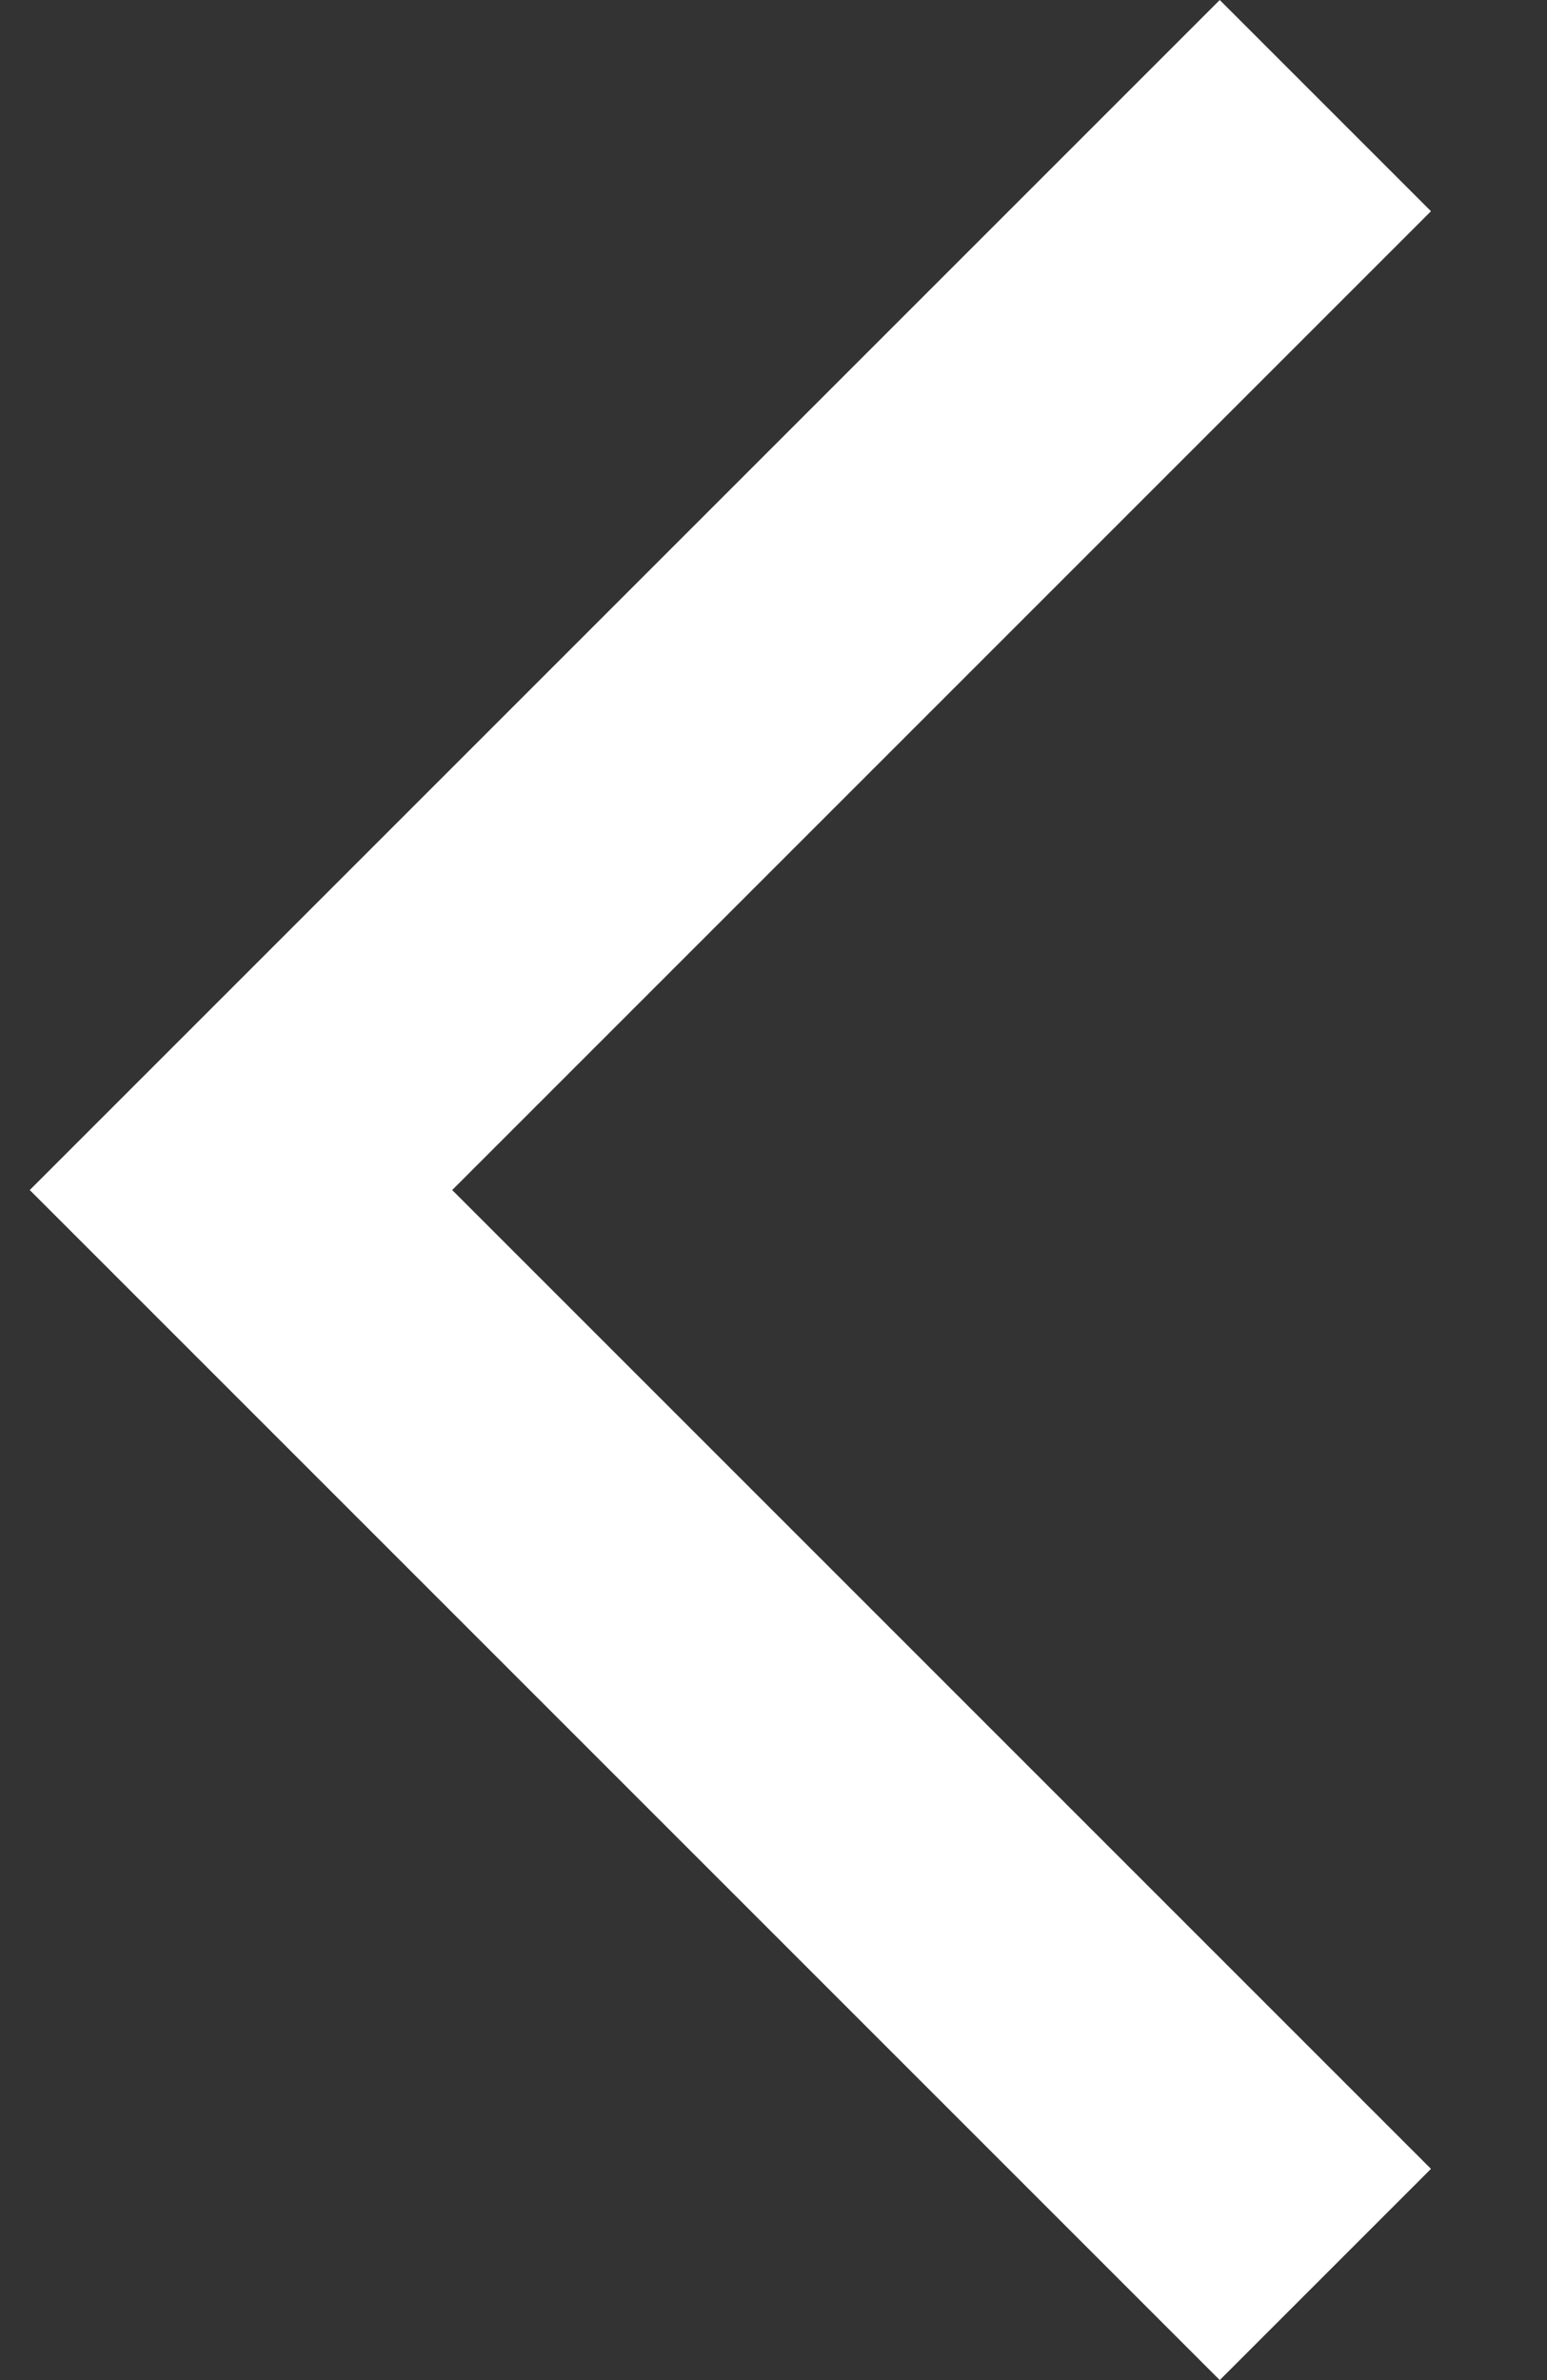 <svg width="13" height="20" viewBox="0 0 13 20" fill="none" xmlns="http://www.w3.org/2000/svg">
    <rect x="0" y="0" width="13" height="20" fill="#333333" stroke="none"/>
    <path d="m10.25 0 1.775 1.775L3.8 10l8.225 8.225L10.25 20l-10-10 10-10z" fill="#fff"/>
</svg>
